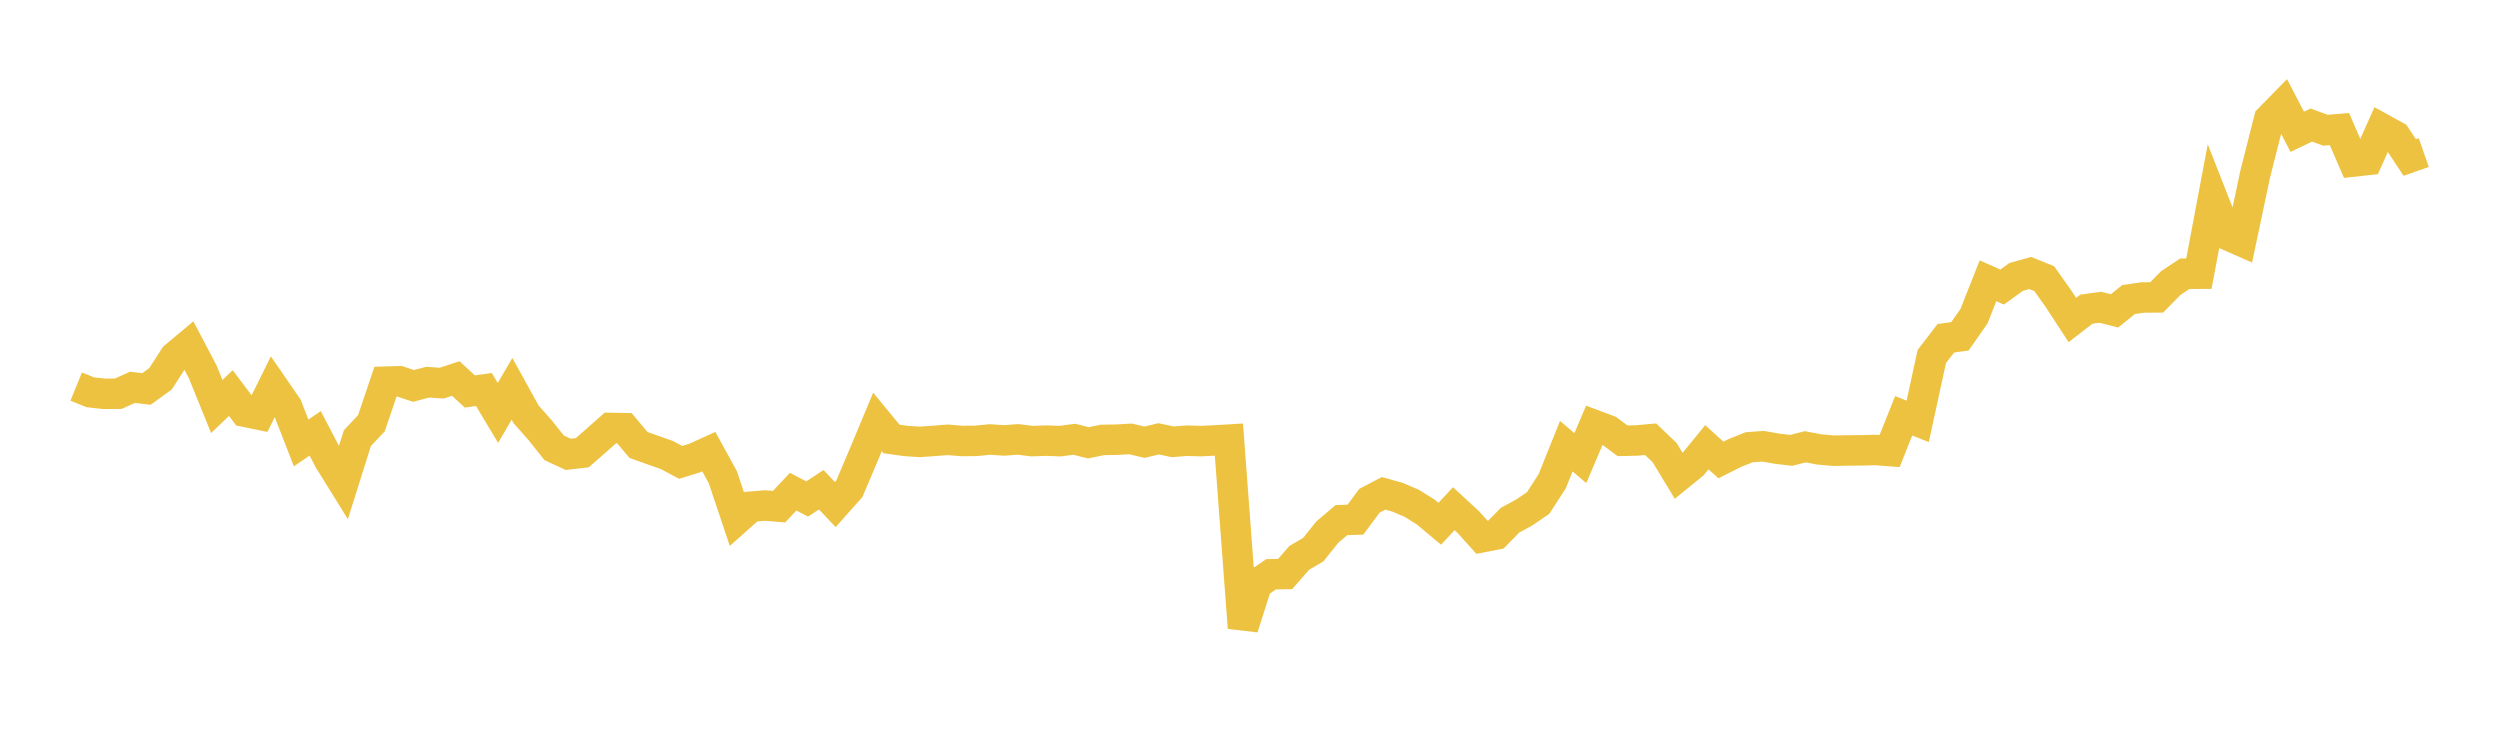 <svg width="164" height="48" xmlns="http://www.w3.org/2000/svg" xmlns:xlink="http://www.w3.org/1999/xlink"><path fill="none" stroke="rgb(237,194,64)" stroke-width="2" d="M5,25.358L5.922,25.734L6.844,25.837L7.766,25.826L8.689,25.408L9.611,25.515L10.533,24.846L11.455,23.412L12.377,22.641L13.299,24.393L14.222,26.667L15.144,25.785L16.066,27.009L16.988,27.2L17.91,25.345L18.832,26.685L19.754,29.056L20.677,28.427L21.599,30.191L22.521,31.678L23.443,28.744L24.365,27.762L25.287,25.038L26.21,25.011L27.132,25.317L28.054,25.071L28.976,25.135L29.898,24.829L30.82,25.682L31.743,25.551L32.665,27.089L33.587,25.508L34.509,27.178L35.431,28.219L36.353,29.376L37.275,29.805L38.198,29.699L39.12,28.89L40.042,28.073L40.964,28.09L41.886,29.19L42.808,29.519L43.731,29.842L44.653,30.332L45.575,30.046L46.497,29.627L47.419,31.31L48.341,34.059L49.263,33.238L50.186,33.163L51.108,33.237L52.03,32.254L52.952,32.732L53.874,32.128L54.796,33.1L55.719,32.062L56.641,29.885L57.563,27.676L58.485,28.798L59.407,28.926L60.329,28.989L61.251,28.923L62.174,28.853L63.096,28.928L64.018,28.921L64.94,28.83L65.862,28.892L66.784,28.825L67.707,28.938L68.629,28.905L69.551,28.938L70.473,28.815L71.395,29.049L72.317,28.858L73.24,28.845L74.162,28.791L75.084,29.009L76.006,28.786L76.928,28.982L77.85,28.91L78.772,28.937L79.695,28.893L80.617,28.839L81.539,41.182L82.461,38.299L83.383,37.672L84.305,37.656L85.228,36.598L86.15,36.056L87.072,34.906L87.994,34.122L88.916,34.088L89.838,32.848L90.76,32.364L91.683,32.621L92.605,33.014L93.527,33.588L94.449,34.359L95.371,33.371L96.293,34.221L97.216,35.243L98.138,35.064L99.06,34.123L99.982,33.624L100.904,32.995L101.826,31.568L102.749,29.272L103.671,30.051L104.593,27.883L105.515,28.228L106.437,28.915L107.359,28.896L108.281,28.814L109.204,29.697L110.126,31.22L111.048,30.469L111.97,29.338L112.892,30.175L113.814,29.712L114.737,29.342L115.659,29.274L116.581,29.435L117.503,29.544L118.425,29.309L119.347,29.483L120.269,29.566L121.192,29.549L122.114,29.544L123.036,29.518L123.958,29.589L124.88,27.278L125.802,27.639L126.725,23.388L127.647,22.19L128.569,22.065L129.491,20.747L130.413,18.418L131.335,18.832L132.257,18.168L133.18,17.908L134.102,18.28L135.024,19.579L135.946,20.993L136.868,20.281L137.79,20.156L138.713,20.393L139.635,19.65L140.557,19.517L141.479,19.509L142.401,18.569L143.323,17.957L144.246,17.956L145.168,13.062L146.09,15.408L147.012,15.813L147.934,11.453L148.856,7.817L149.778,6.875L150.701,8.646L151.623,8.203L152.545,8.543L153.467,8.469L154.389,10.596L155.311,10.494L156.234,8.432L157.156,8.939L158.078,10.331L159,10.008"></path></svg>